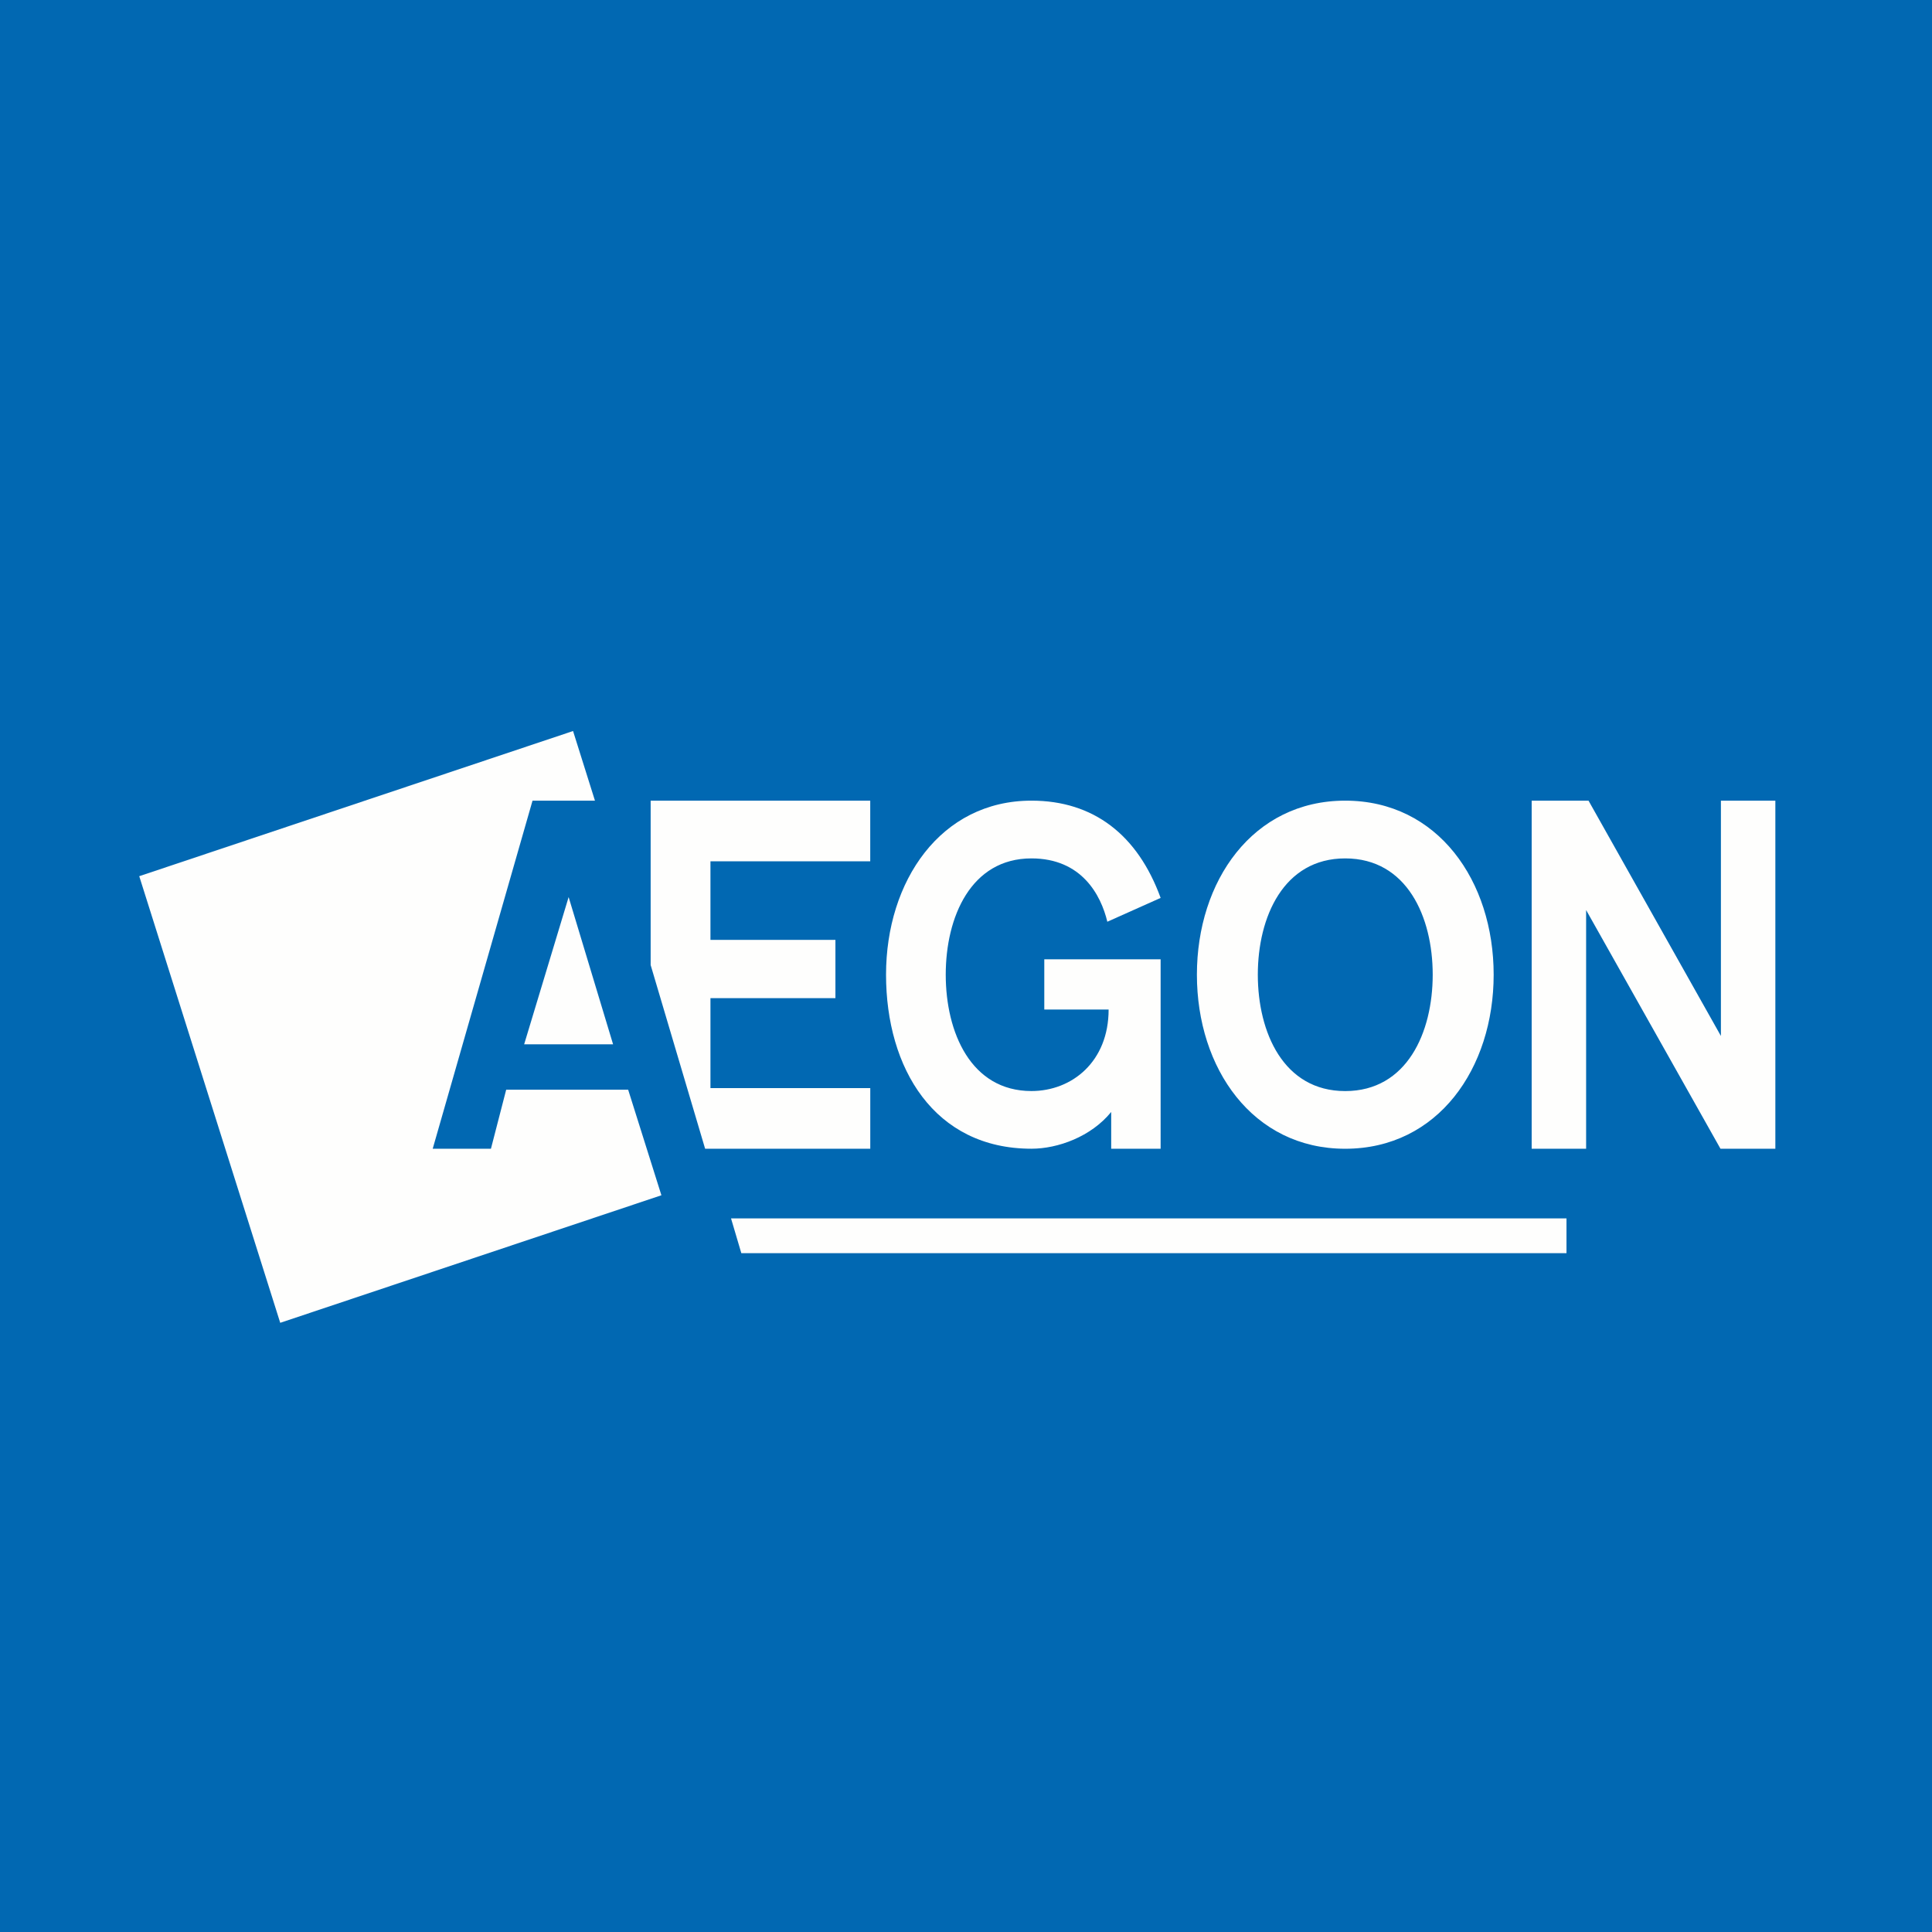<?xml version="1.0" encoding="UTF-8"?>
<!-- generated by Finnhub -->
<svg viewBox="0 0 55.5 55.5" xmlns="http://www.w3.org/2000/svg">
<path d="M0 0h55.5v55.5H0z" fill="rgb(1, 104, 178)"/>
<path d="M14.103 33l.438-1.696h3.504L19 34.336 8.05 38 4 25.17 16.462 21l.629 2h-1.793L12.43 33h1.673zm2.232-7.23L17.612 30h-2.555l1.278-4.23z" fill="rgb(254, 254, 253)"/>
<path d="M31.81 26.478c-.183-.762-.734-1.819-2.18-1.819-1.74 0-2.462 1.685-2.462 3.34 0 1.658.723 3.343 2.462 3.343 1.163 0 2.217-.842 2.217-2.342h-1.848v-1.442h3.342V33h-1.42v-1.057c-.576.71-1.532 1.056-2.291 1.056-2.793 0-4.177-2.313-4.177-5 0-2.686 1.568-4.999 4.177-4.999 1.776 0 3.05.976 3.711 2.794l-1.53.684zM42.908 28c0 2.687-1.6 5-4.265 5-2.66 0-4.26-2.313-4.26-5 0-2.686 1.6-5 4.26-5 2.665 0 4.265 2.314 4.265 5zm-6.775 0c0 1.658.739 3.343 2.51 3.343 1.776 0 2.514-1.685 2.514-3.344 0-1.655-.738-3.34-2.514-3.34-1.771 0-2.51 1.685-2.51 3.34zM25 31.257h-4.591v-2.584h3.59V27h-3.59v-2.258h4.59V23h-6.308v4.722L20.256 33H25v-1.743zM49.436 23v6.76L45.633 23H44v10h1.564v-6.857L49.424 33H51V23h-1.564zM45 35H21l.296 1H45v-1z" fill="rgb(254, 254, 253)"/>
</svg>
